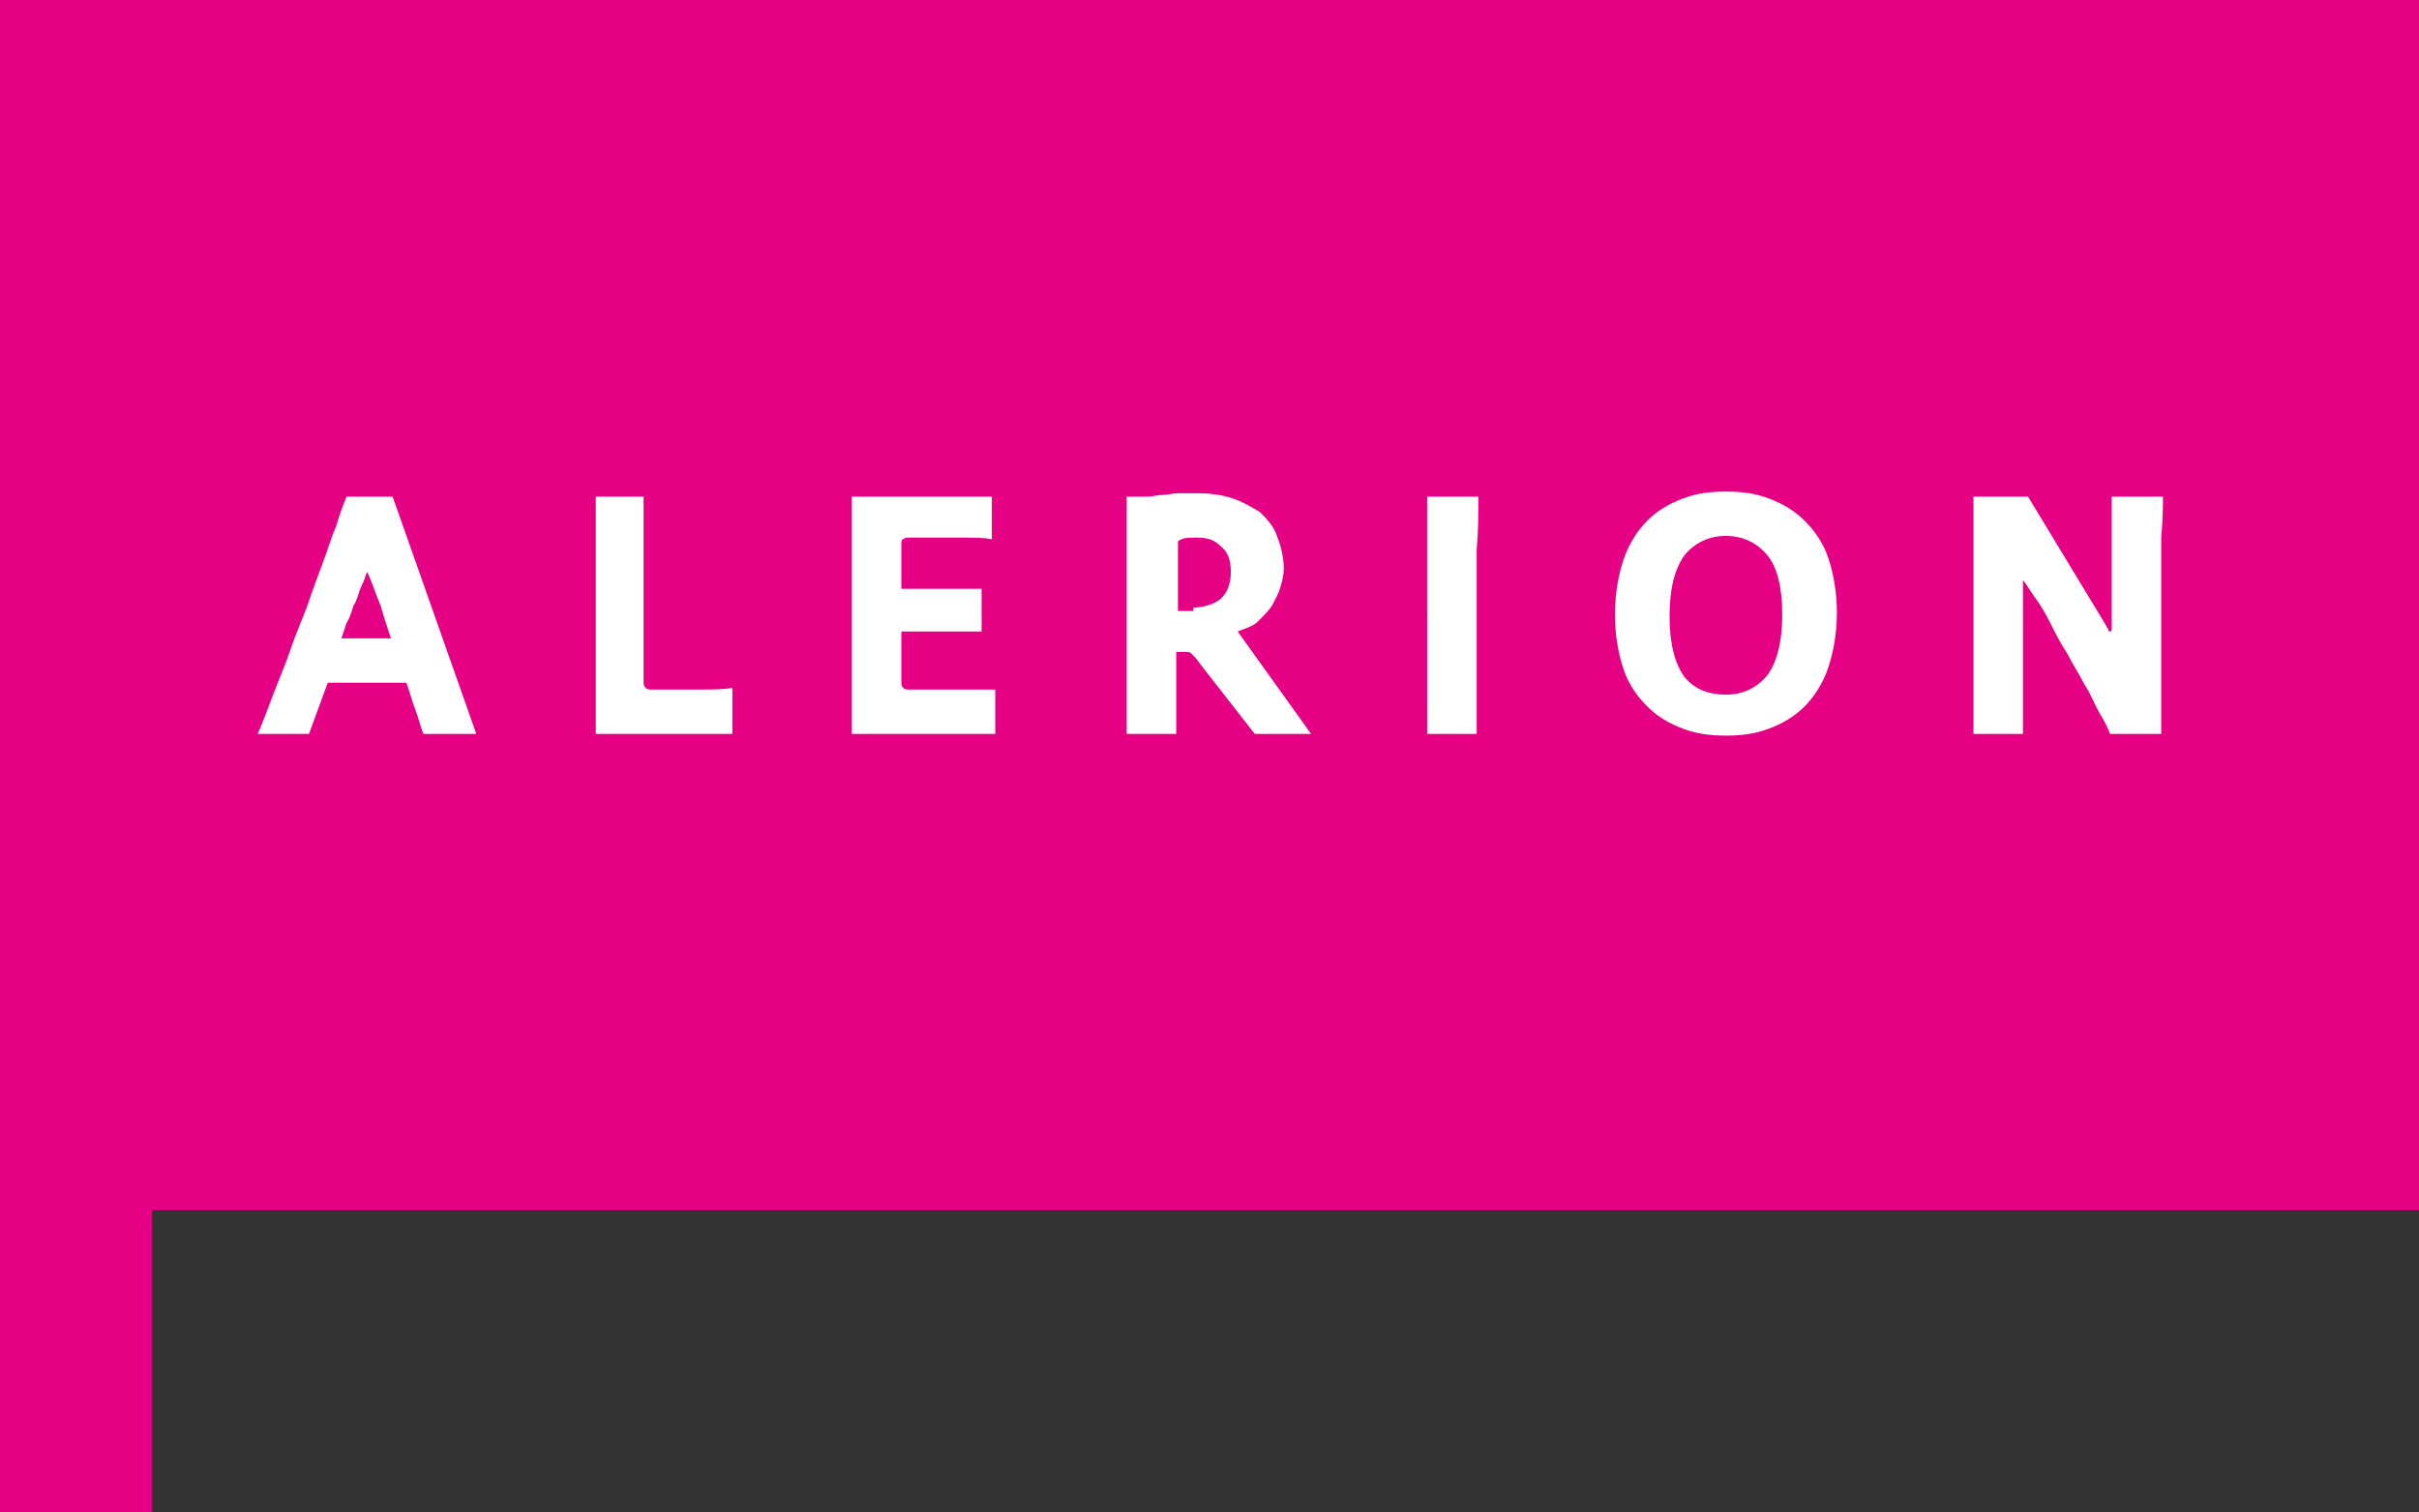 <svg xmlns="http://www.w3.org/2000/svg" xml:space="preserve" viewBox="0 0 141.7 88.6"><rect x="0" y="0" width="141.7" height="88.6" fill="#333333" stroke="none"/><path fill="#FFF" d="M7 18.6h127v35.5H7z"/><path fill="#E50084" fill-rule="evenodd" d="M118.5 43h-2.9V29.1h3.2l4.6 7.6c0 .1.1.1.1.2s.1.1.1.1.1 0 .1-.1v-7.8h3c0 .5 0 1.3-.1 2.4V43h-3c-.1-.3-.3-.7-.6-1.2s-.5-1.1-.9-1.7c-.3-.6-.7-1.2-1-1.8-.4-.6-.7-1.2-1-1.8-.3-.6-.6-1.1-.9-1.5-.3-.4-.5-.8-.7-1v9zm-17.4-14.2c.9 0 1.7.1 2.5.4.8.3 1.5.7 2.1 1.3.6.6 1.1 1.3 1.4 2.2.3.9.5 2 .5 3.2 0 1.2-.2 2.3-.5 3.2-.3.9-.8 1.7-1.4 2.3-.6.6-1.3 1-2.1 1.3-.8.3-1.6.4-2.5.4-.9 0-1.7-.1-2.5-.4-.8-.3-1.5-.7-2.1-1.3-.6-.6-1.1-1.3-1.4-2.2-.3-.9-.5-2-.5-3.2 0-1.2.2-2.3.5-3.2.3-.9.8-1.7 1.4-2.3.6-.6 1.3-1 2.1-1.3.8-.3 1.6-.4 2.5-.4zm0 11.9c1 0 1.8-.4 2.4-1.1.6-.8.9-2 .9-3.6s-.3-2.8-.9-3.5c-.6-.7-1.4-1.1-2.4-1.1s-1.8.4-2.4 1.1c-.6.8-.9 2-.9 3.6s.3 2.8.9 3.6c.6.7 1.4 1 2.4 1zM86.6 29.1c0 1 0 2-.1 3.1V43h-2.9V29.1h3zM76.8 43h-3.3l-3.2-4.1c-.2-.3-.4-.5-.5-.6-.1-.1-.2-.1-.3-.1h-.6V43H66V29.1h1.2c.3 0 .6-.1.9-.1.3 0 .6-.1.9-.1h1.2c.7 0 1.4.1 2 .3.6.2 1.1.5 1.6.8.4.4.8.8 1 1.4.2.5.4 1.2.4 1.9 0 .4-.1.8-.2 1.1-.1.4-.3.7-.5 1.1-.2.3-.5.6-.8.9-.3.3-.7.4-1.2.6l4.3 6zm-6.9-7.4c.6 0 1.2-.2 1.6-.5.4-.4.6-.9.6-1.6 0-.7-.2-1.2-.6-1.5-.4-.4-.8-.5-1.4-.5-.4 0-.7 0-.9.1-.2.1-.2.1-.2.2v4h.9zm-20 7.4V29.1h8.2v2.5c-.4-.1-1-.1-1.9-.1h-3c-.1 0-.2 0-.3.1-.1 0-.1.2-.1.3v2.6h4.7V37h-4.7v3c0 .1 0 .2.1.3.1.1.2.1.3.1h5.1V43h-8.4zM37.7 29.1V40c0 .2.1.4.4.4h3c.7 0 1.3 0 1.8-.1V43h-8V29.1h2.8zm-14.8 8.3c-.2-.6-.4-1.2-.6-1.9-.3-.7-.5-1.4-.8-2-.1.3-.2.6-.4 1-.1.3-.2.7-.4 1-.1.3-.2.7-.4 1l-.3.9h2.9zM15.1 43c.3-.7.6-1.5.9-2.3.3-.8.7-1.7 1-2.6.3-.9.7-1.8 1-2.6.3-.9.6-1.7.9-2.5.3-.8.5-1.5.8-2.2.2-.7.4-1.2.6-1.7H23L27.9 43h-3.1c-.2-.5-.3-1-.5-1.5s-.3-1-.5-1.5h-4.6l-1.1 3h-3zM0 0h141.7v70.9H8.9v17.7H0V0z" clip-rule="evenodd"/></svg>